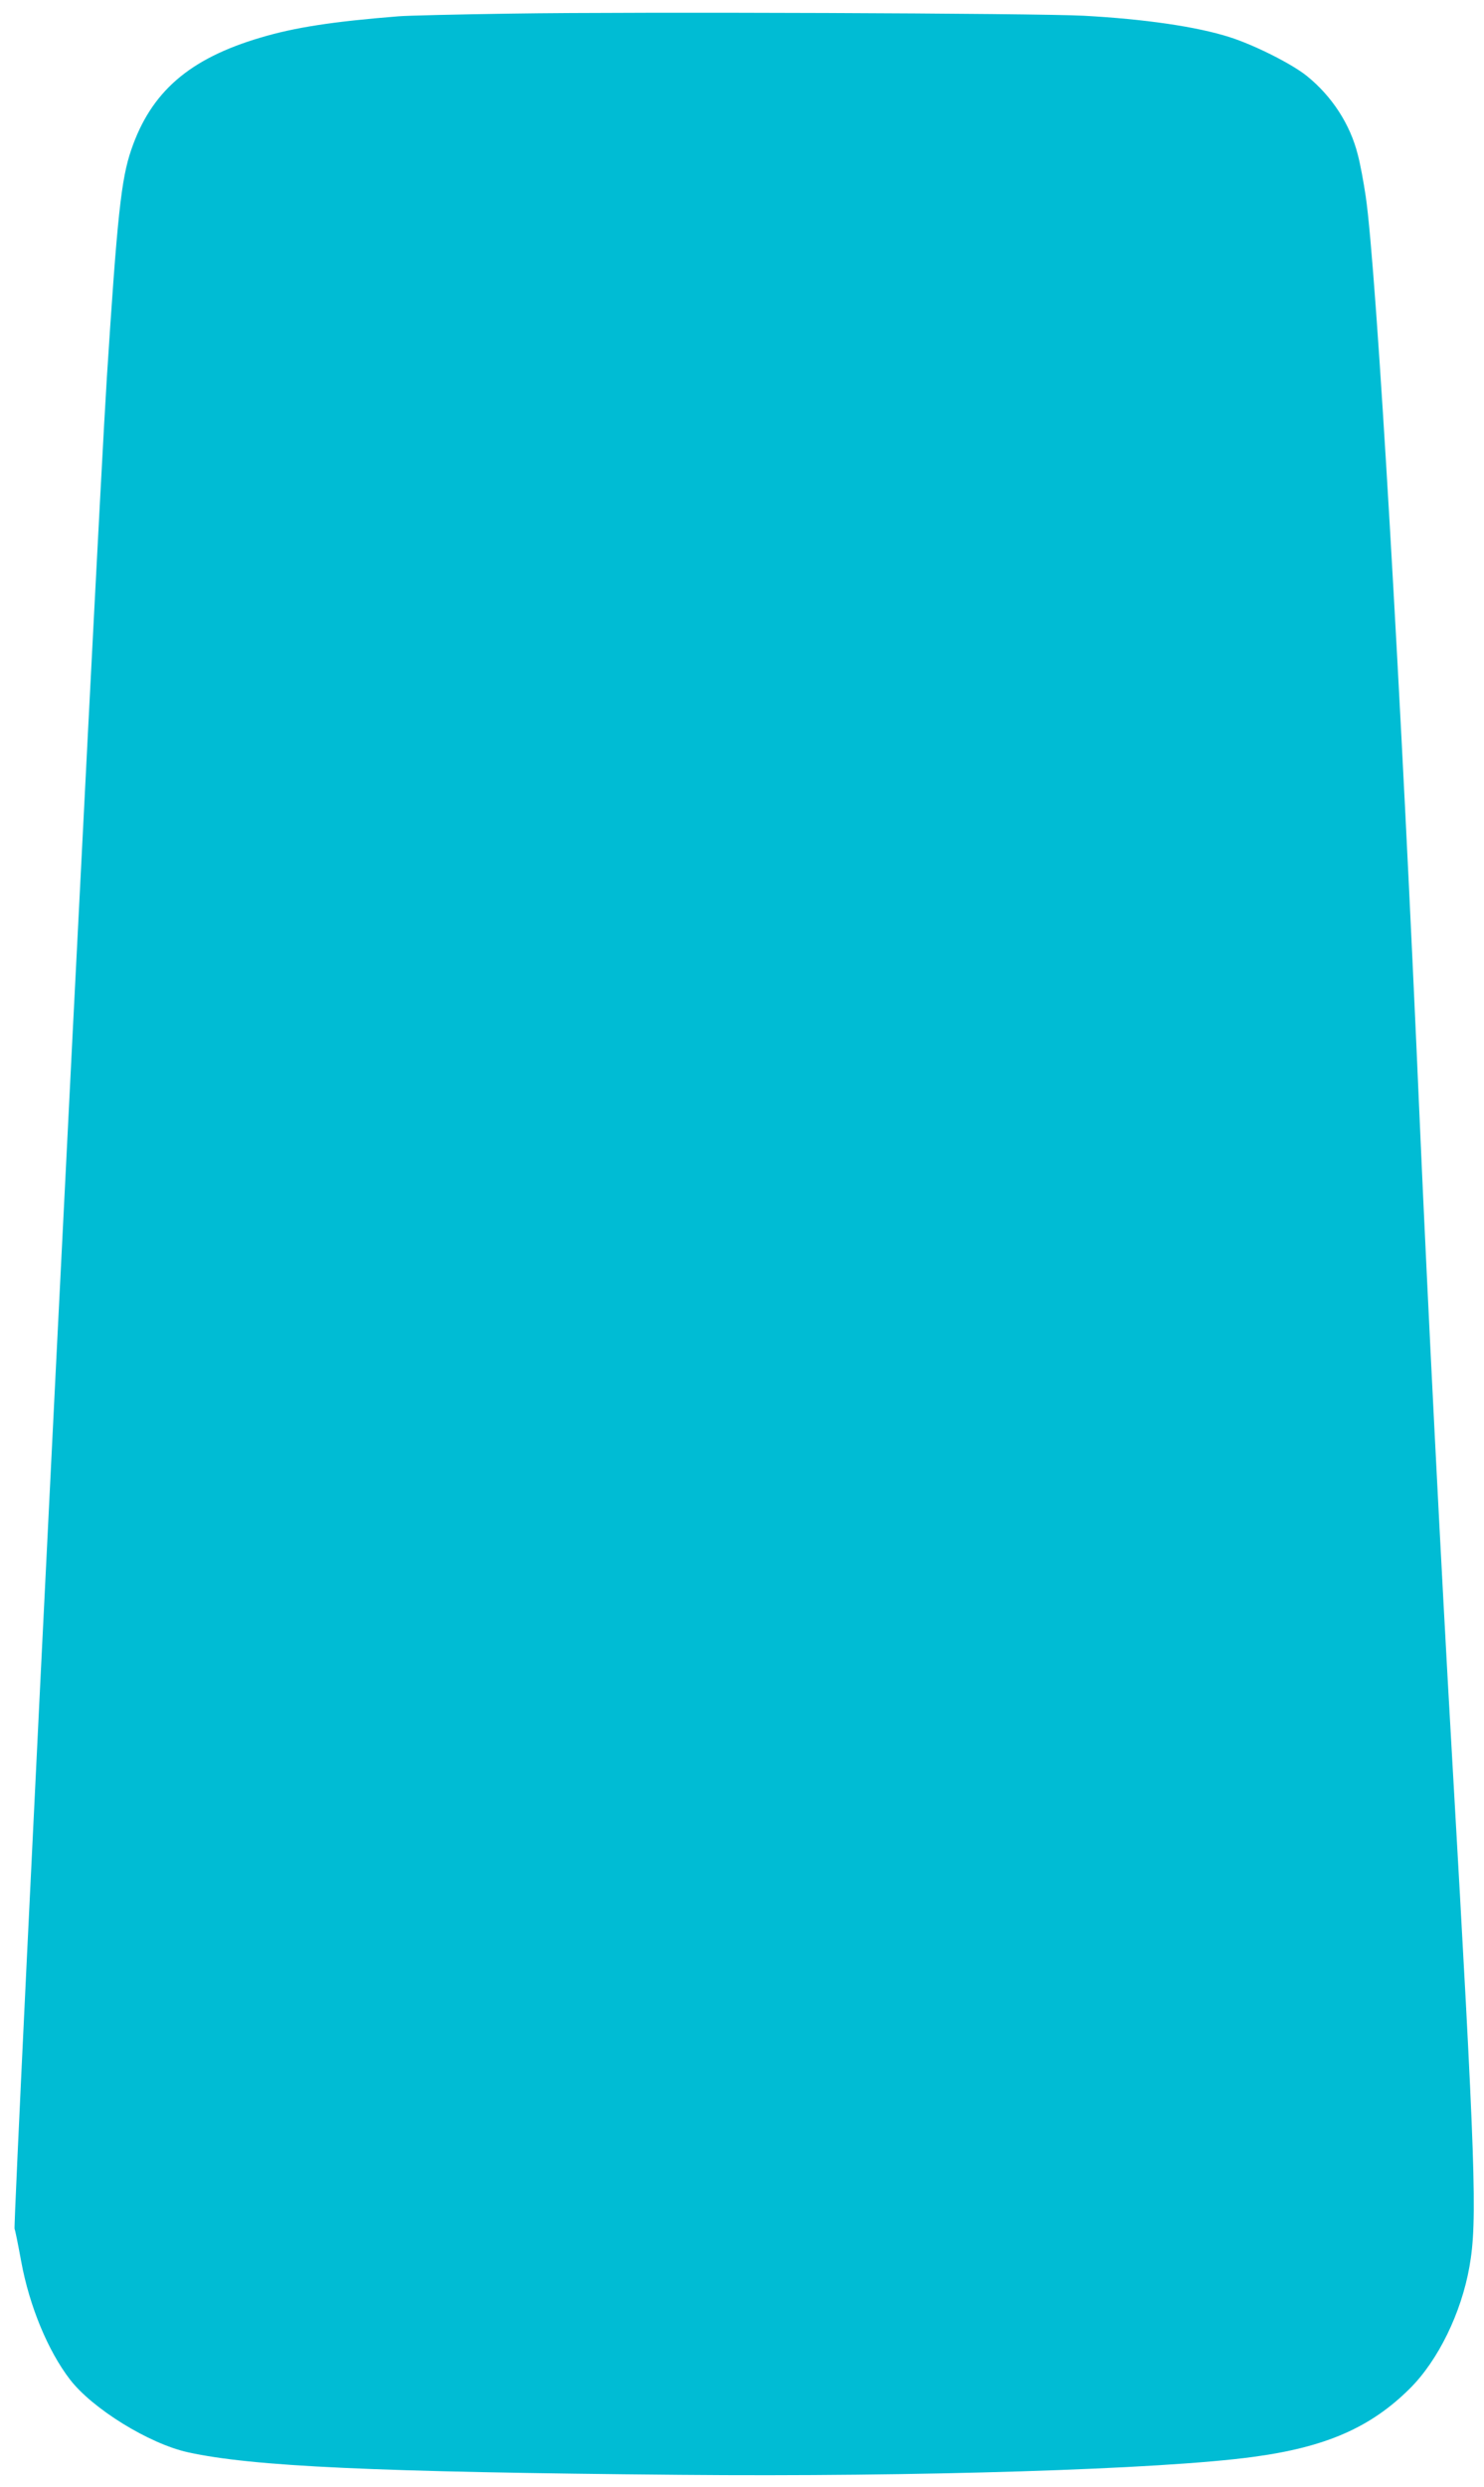 <?xml version="1.0" standalone="no"?>
<!DOCTYPE svg PUBLIC "-//W3C//DTD SVG 20010904//EN"
 "http://www.w3.org/TR/2001/REC-SVG-20010904/DTD/svg10.dtd">
<svg version="1.0" xmlns="http://www.w3.org/2000/svg"
 width="764pt" height="1280pt" viewBox="0 0 764 1280"
 preserveAspectRatio="xMidYMid meet">
<g transform="translate(0,1280) scale(0.1,-0.1)"
fill="#00bcd4" stroke="none">
<path d="M2635 12730 c-275 -4 -538 -10 -585 -14 -337 -27 -533 -57 -710 -110
-365 -108 -562 -278 -664 -576 -52 -151 -72 -336 -126 -1175 -51 -798 -485
-9508 -475 -9525 3 -5 18 -80 34 -167 42 -230 138 -461 251 -608 116 -151 408
-331 608 -375 333 -73 958 -102 2532 -116 1222 -11 2477 28 2949 92 376 50
609 152 811 354 144 144 263 387 305 625 42 237 32 513 -90 2635 -56 967 -125
2330 -165 3240 -95 2199 -224 4409 -279 4780 -11 74 -29 171 -41 215 -39 155
-132 299 -262 404 -77 62 -269 159 -398 200 -169 54 -438 93 -750 110 -242 13
-2304 21 -2945 11z"/>
</g>
</svg>
